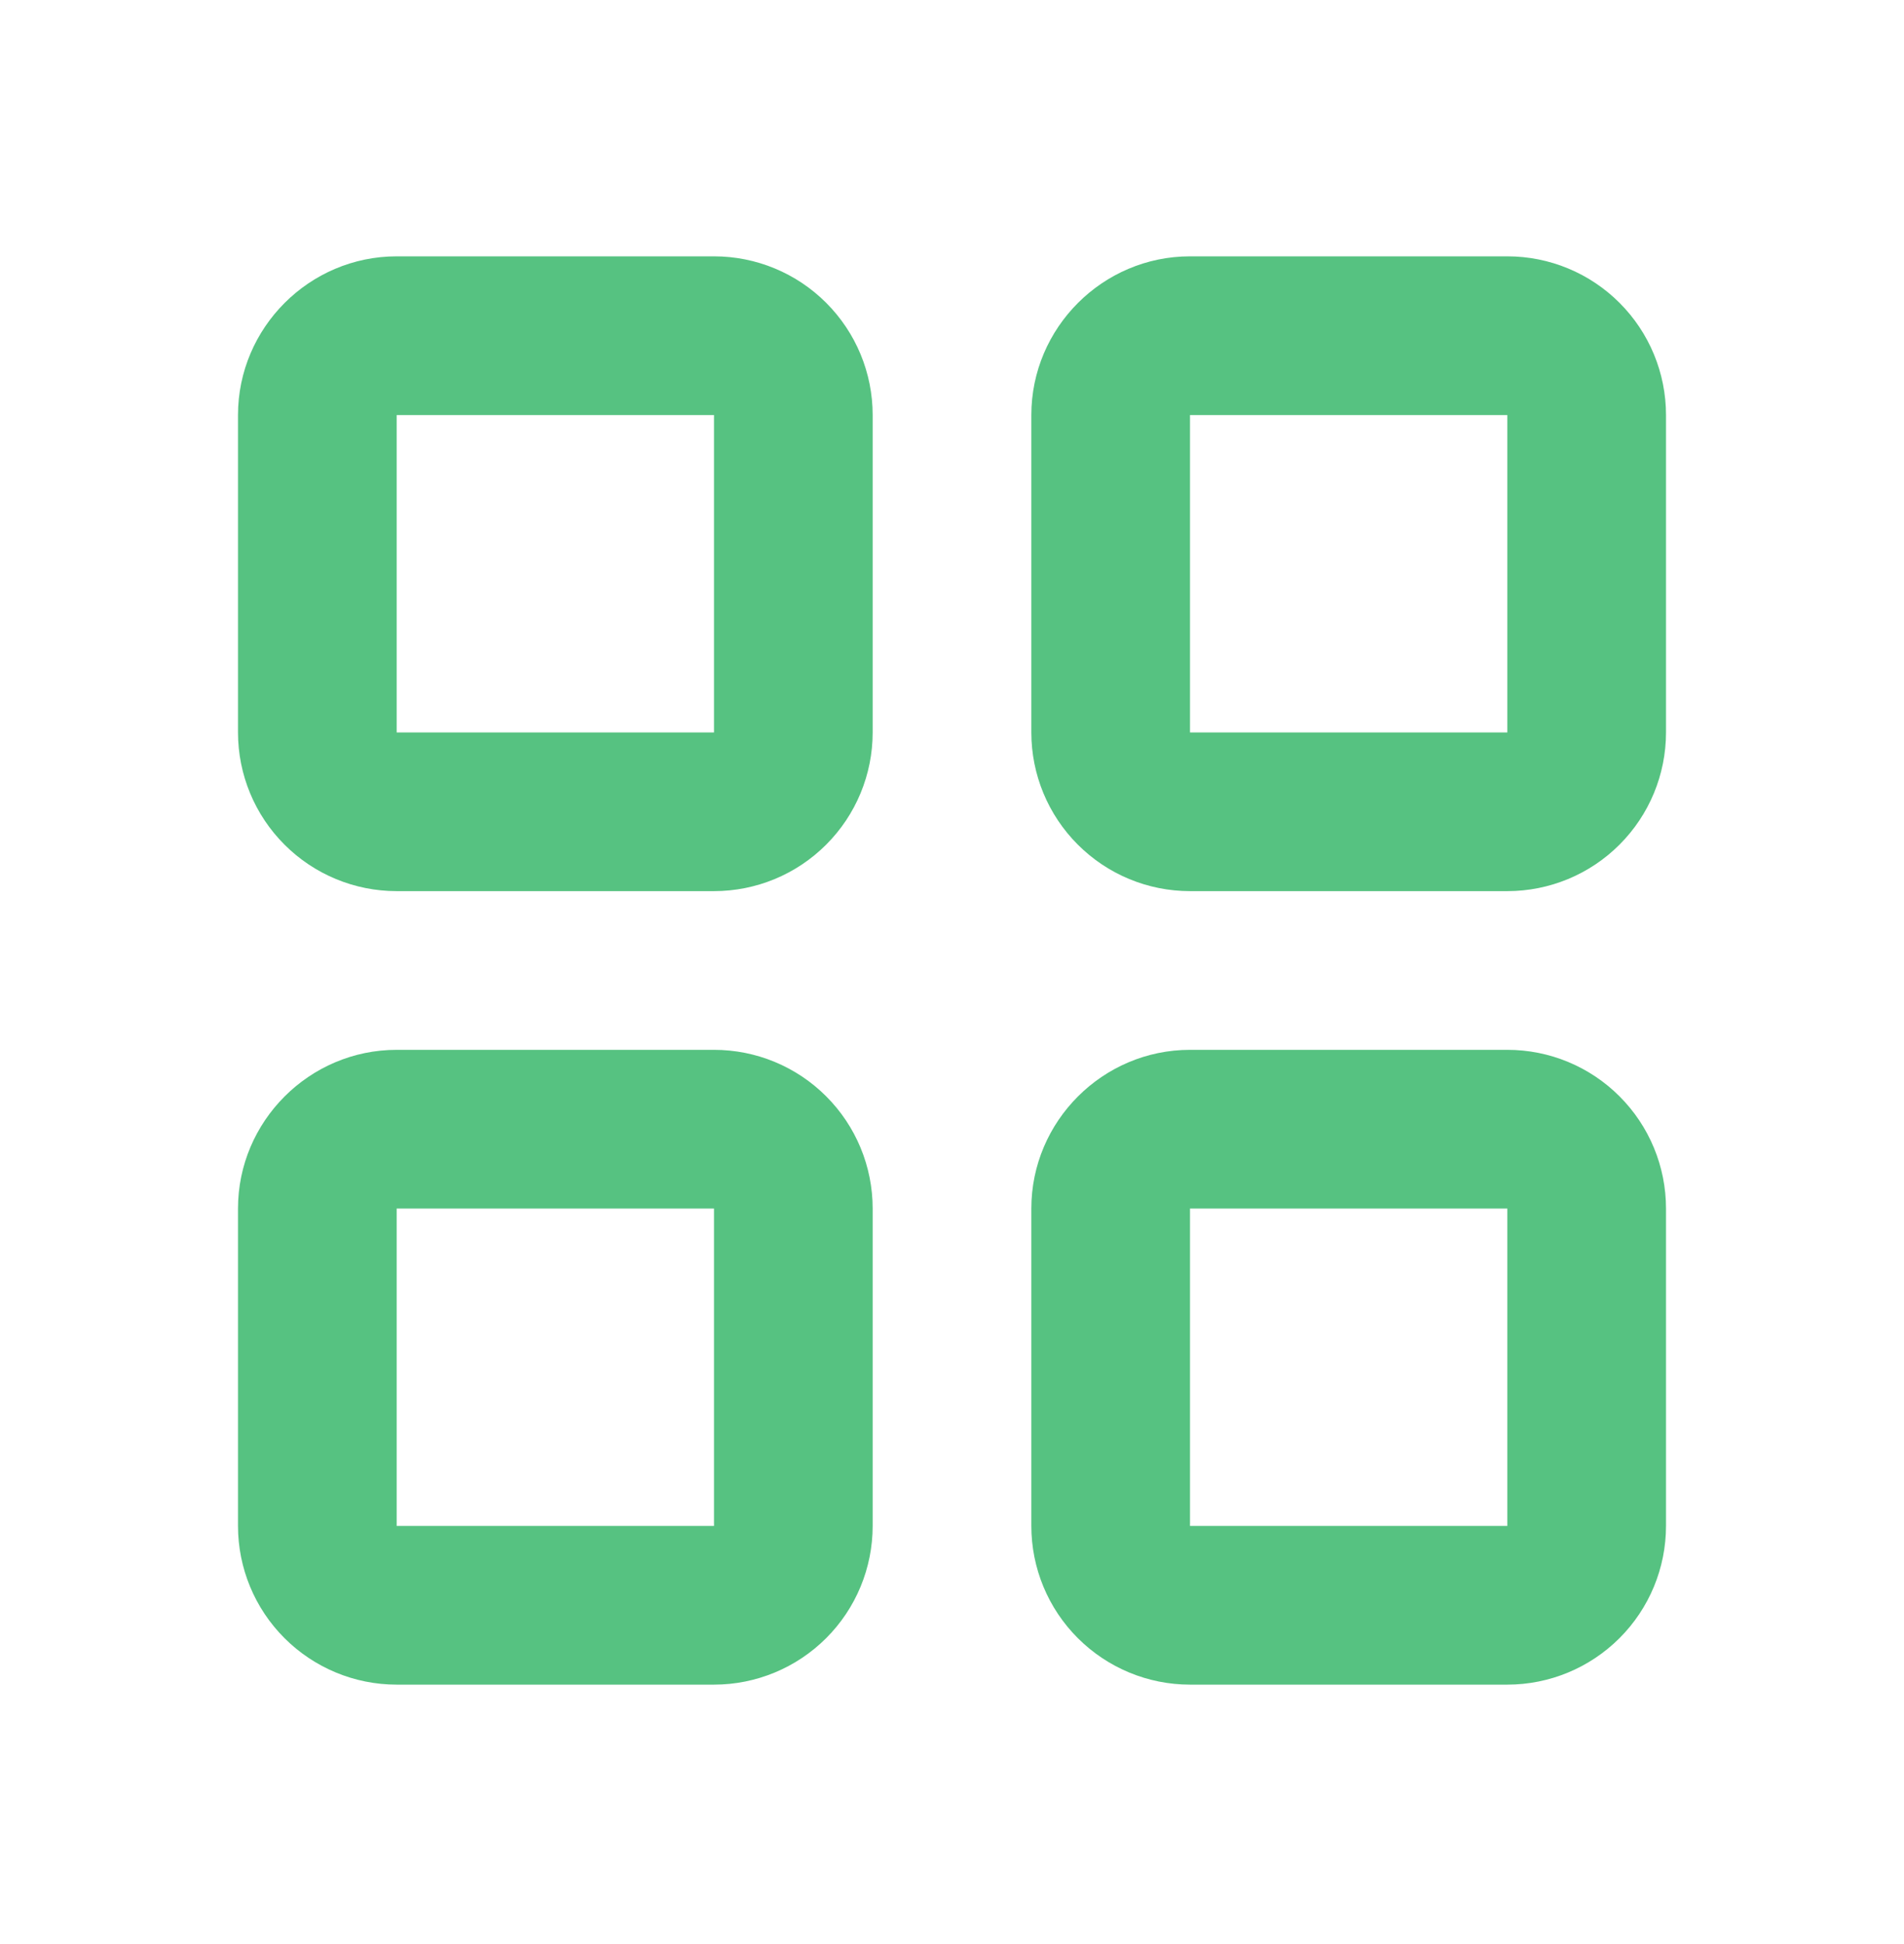 <svg width="48" height="49" viewBox="0 0 48 49" fill="none" xmlns="http://www.w3.org/2000/svg">
<path d="M10 6.461H18C19.061 6.461 20.078 6.882 20.828 7.633C21.579 8.383 22 9.4 22 10.461V18.461C22 19.522 21.579 20.539 20.828 21.289C20.078 22.04 19.061 22.461 18 22.461H10C8.939 22.461 7.922 22.04 7.172 21.289C6.421 20.539 6 19.522 6 18.461V10.461C6 8.261 7.8 6.461 10 6.461ZM10 10.461V18.461H18V10.461H10ZM30 6.461H38C39.061 6.461 40.078 6.882 40.828 7.633C41.579 8.383 42 9.4 42 10.461V18.461C42 19.522 41.579 20.539 40.828 21.289C40.078 22.04 39.061 22.461 38 22.461H30C28.939 22.461 27.922 22.04 27.172 21.289C26.421 20.539 26 19.522 26 18.461V10.461C26 8.261 27.8 6.461 30 6.461ZM30 10.461V18.461H38V10.461H30ZM10 26.461H18C19.061 26.461 20.078 26.882 20.828 27.633C21.579 28.383 22 29.4 22 30.461V38.461C22 39.522 21.579 40.539 20.828 41.289C20.078 42.039 19.061 42.461 18 42.461H10C8.939 42.461 7.922 42.039 7.172 41.289C6.421 40.539 6 39.522 6 38.461V30.461C6 28.261 7.8 26.461 10 26.461ZM10 30.461V38.461H18V30.461H10ZM30 26.461H38C39.061 26.461 40.078 26.882 40.828 27.633C41.579 28.383 42 29.4 42 30.461V38.461C42 39.522 41.579 40.539 40.828 41.289C40.078 42.039 39.061 42.461 38 42.461H30C28.939 42.461 27.922 42.039 27.172 41.289C26.421 40.539 26 39.522 26 38.461V30.461C26 28.261 27.8 26.461 30 26.461ZM30 30.461V38.461H38V30.461H30Z" fill="#56C281"/>
</svg>
